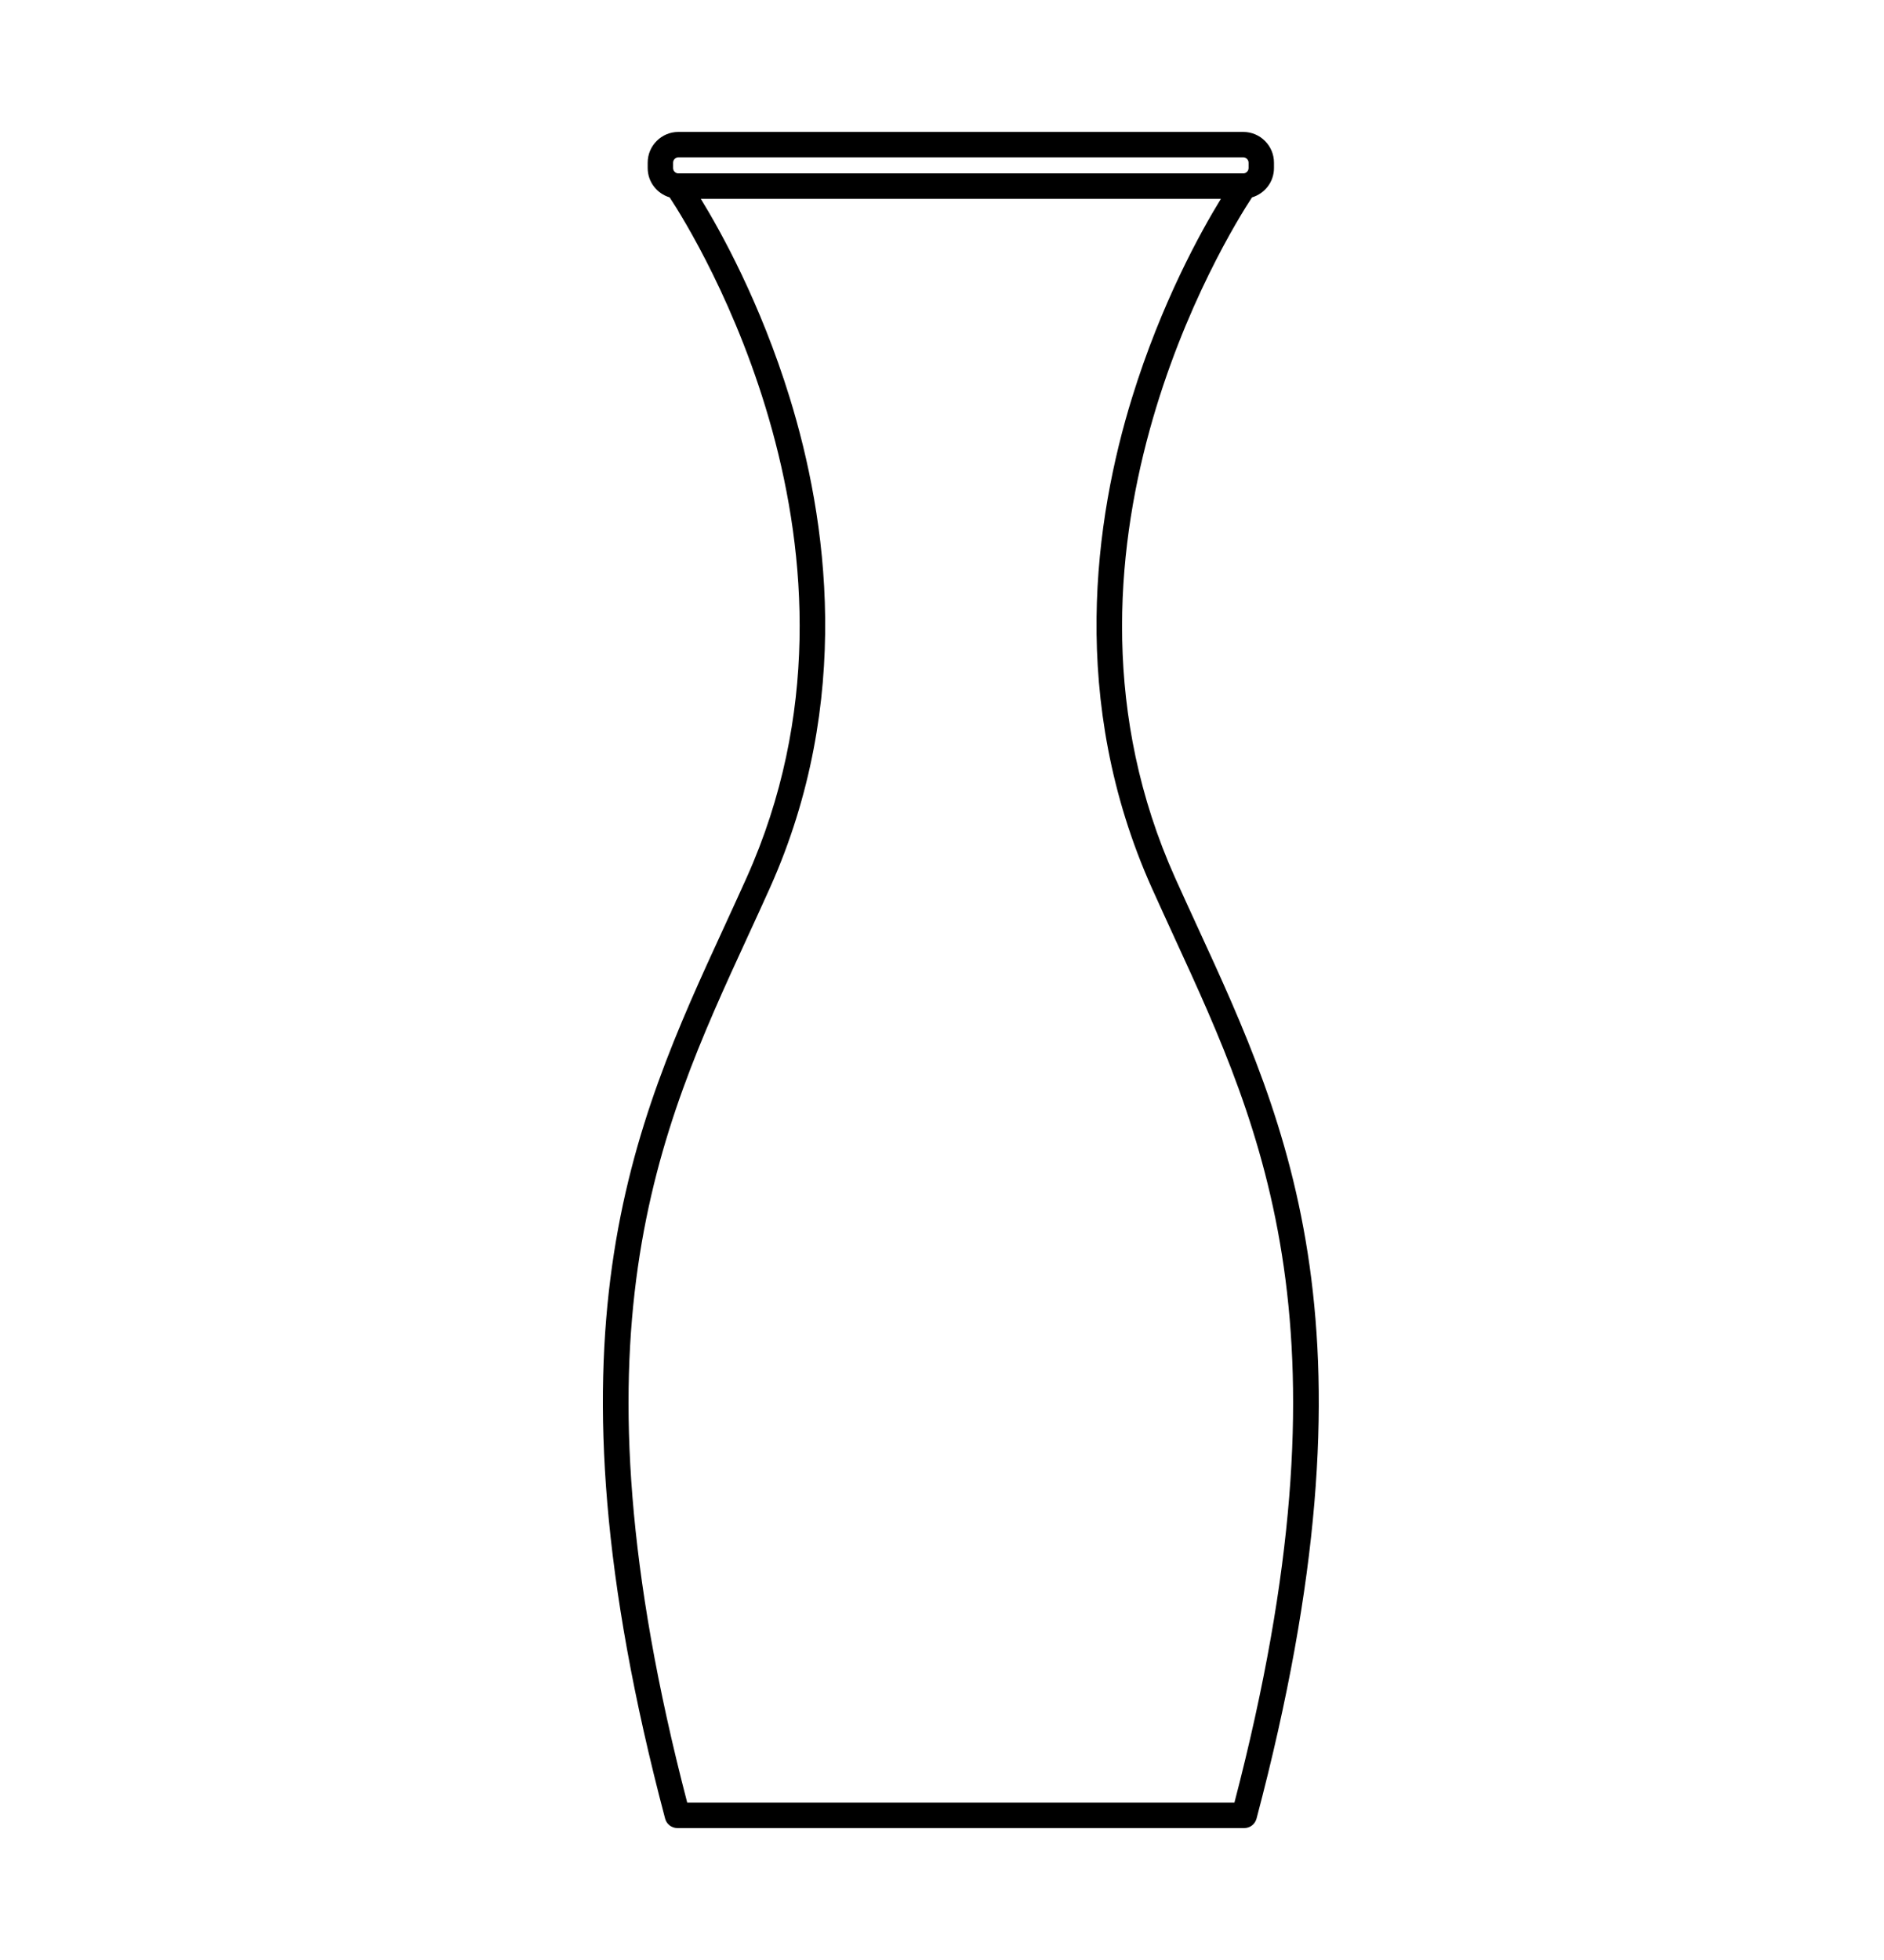 <?xml version="1.0" encoding="utf-8"?>
<!-- Generator: Adobe Illustrator 16.0.0, SVG Export Plug-In . SVG Version: 6.00 Build 0)  -->
<!DOCTYPE svg PUBLIC "-//W3C//DTD SVG 1.1//EN" "http://www.w3.org/Graphics/SVG/1.1/DTD/svg11.dtd">
<svg version="1.1" id="Calque_1" xmlns="http://www.w3.org/2000/svg" xmlns:xlink="http://www.w3.org/1999/xlink" x="0px" y="0px"
	 width="400px" height="416px" viewBox="0 0 400 416" enable-background="new 0 0 400 416" xml:space="preserve">
<path d="M254.188,196.608c-1.584-3.452-3.168-6.888-4.716-10.34c-30.824-68.772,10.936-136.136,16.344-144.372
	c2.696-0.804,4.668-3.272,4.668-6.224v-1.148c0-3.596-2.928-6.524-6.524-6.524H144.036c-3.596,0-6.523,2.928-6.523,6.524v1.148
	c0,2.952,1.976,5.42,4.668,6.224c5.416,8.232,47.199,75.532,16.344,144.372c-1.548,3.452-3.132,6.888-4.716,10.336
	c-19.584,42.552-39.836,86.552-12.593,189.388c0.313,1.191,1.385,2.008,2.608,2.008h120.352c1.225,0,2.284-0.816,2.604-2.008
	C294.024,283.156,273.776,239.156,254.188,196.608z M142.912,34.524c0-0.62,0.508-1.128,1.124-1.128H263.96
	c0.612,0,1.128,0.504,1.128,1.128v1.148c0,0.624-0.516,1.132-1.128,1.132H144.036c-0.616,0-1.124-0.508-1.124-1.132V34.524z
	 M262.084,382.604H145.908c-25.956-99.527-6.248-142.336,12.808-183.748c1.597-3.464,3.185-6.916,4.74-10.384
	c17.792-39.7,12.104-78.516,4.2-104.096c-6.232-20.168-14.6-35.224-18.868-42.18h110.428c-4.268,6.96-12.628,22.016-18.859,42.18
	c-7.912,25.58-13.601,64.396,4.191,104.096c1.561,3.468,3.145,6.92,4.732,10.384C268.344,240.268,288.044,283.08,262.084,382.604z"
	/>
</svg>
